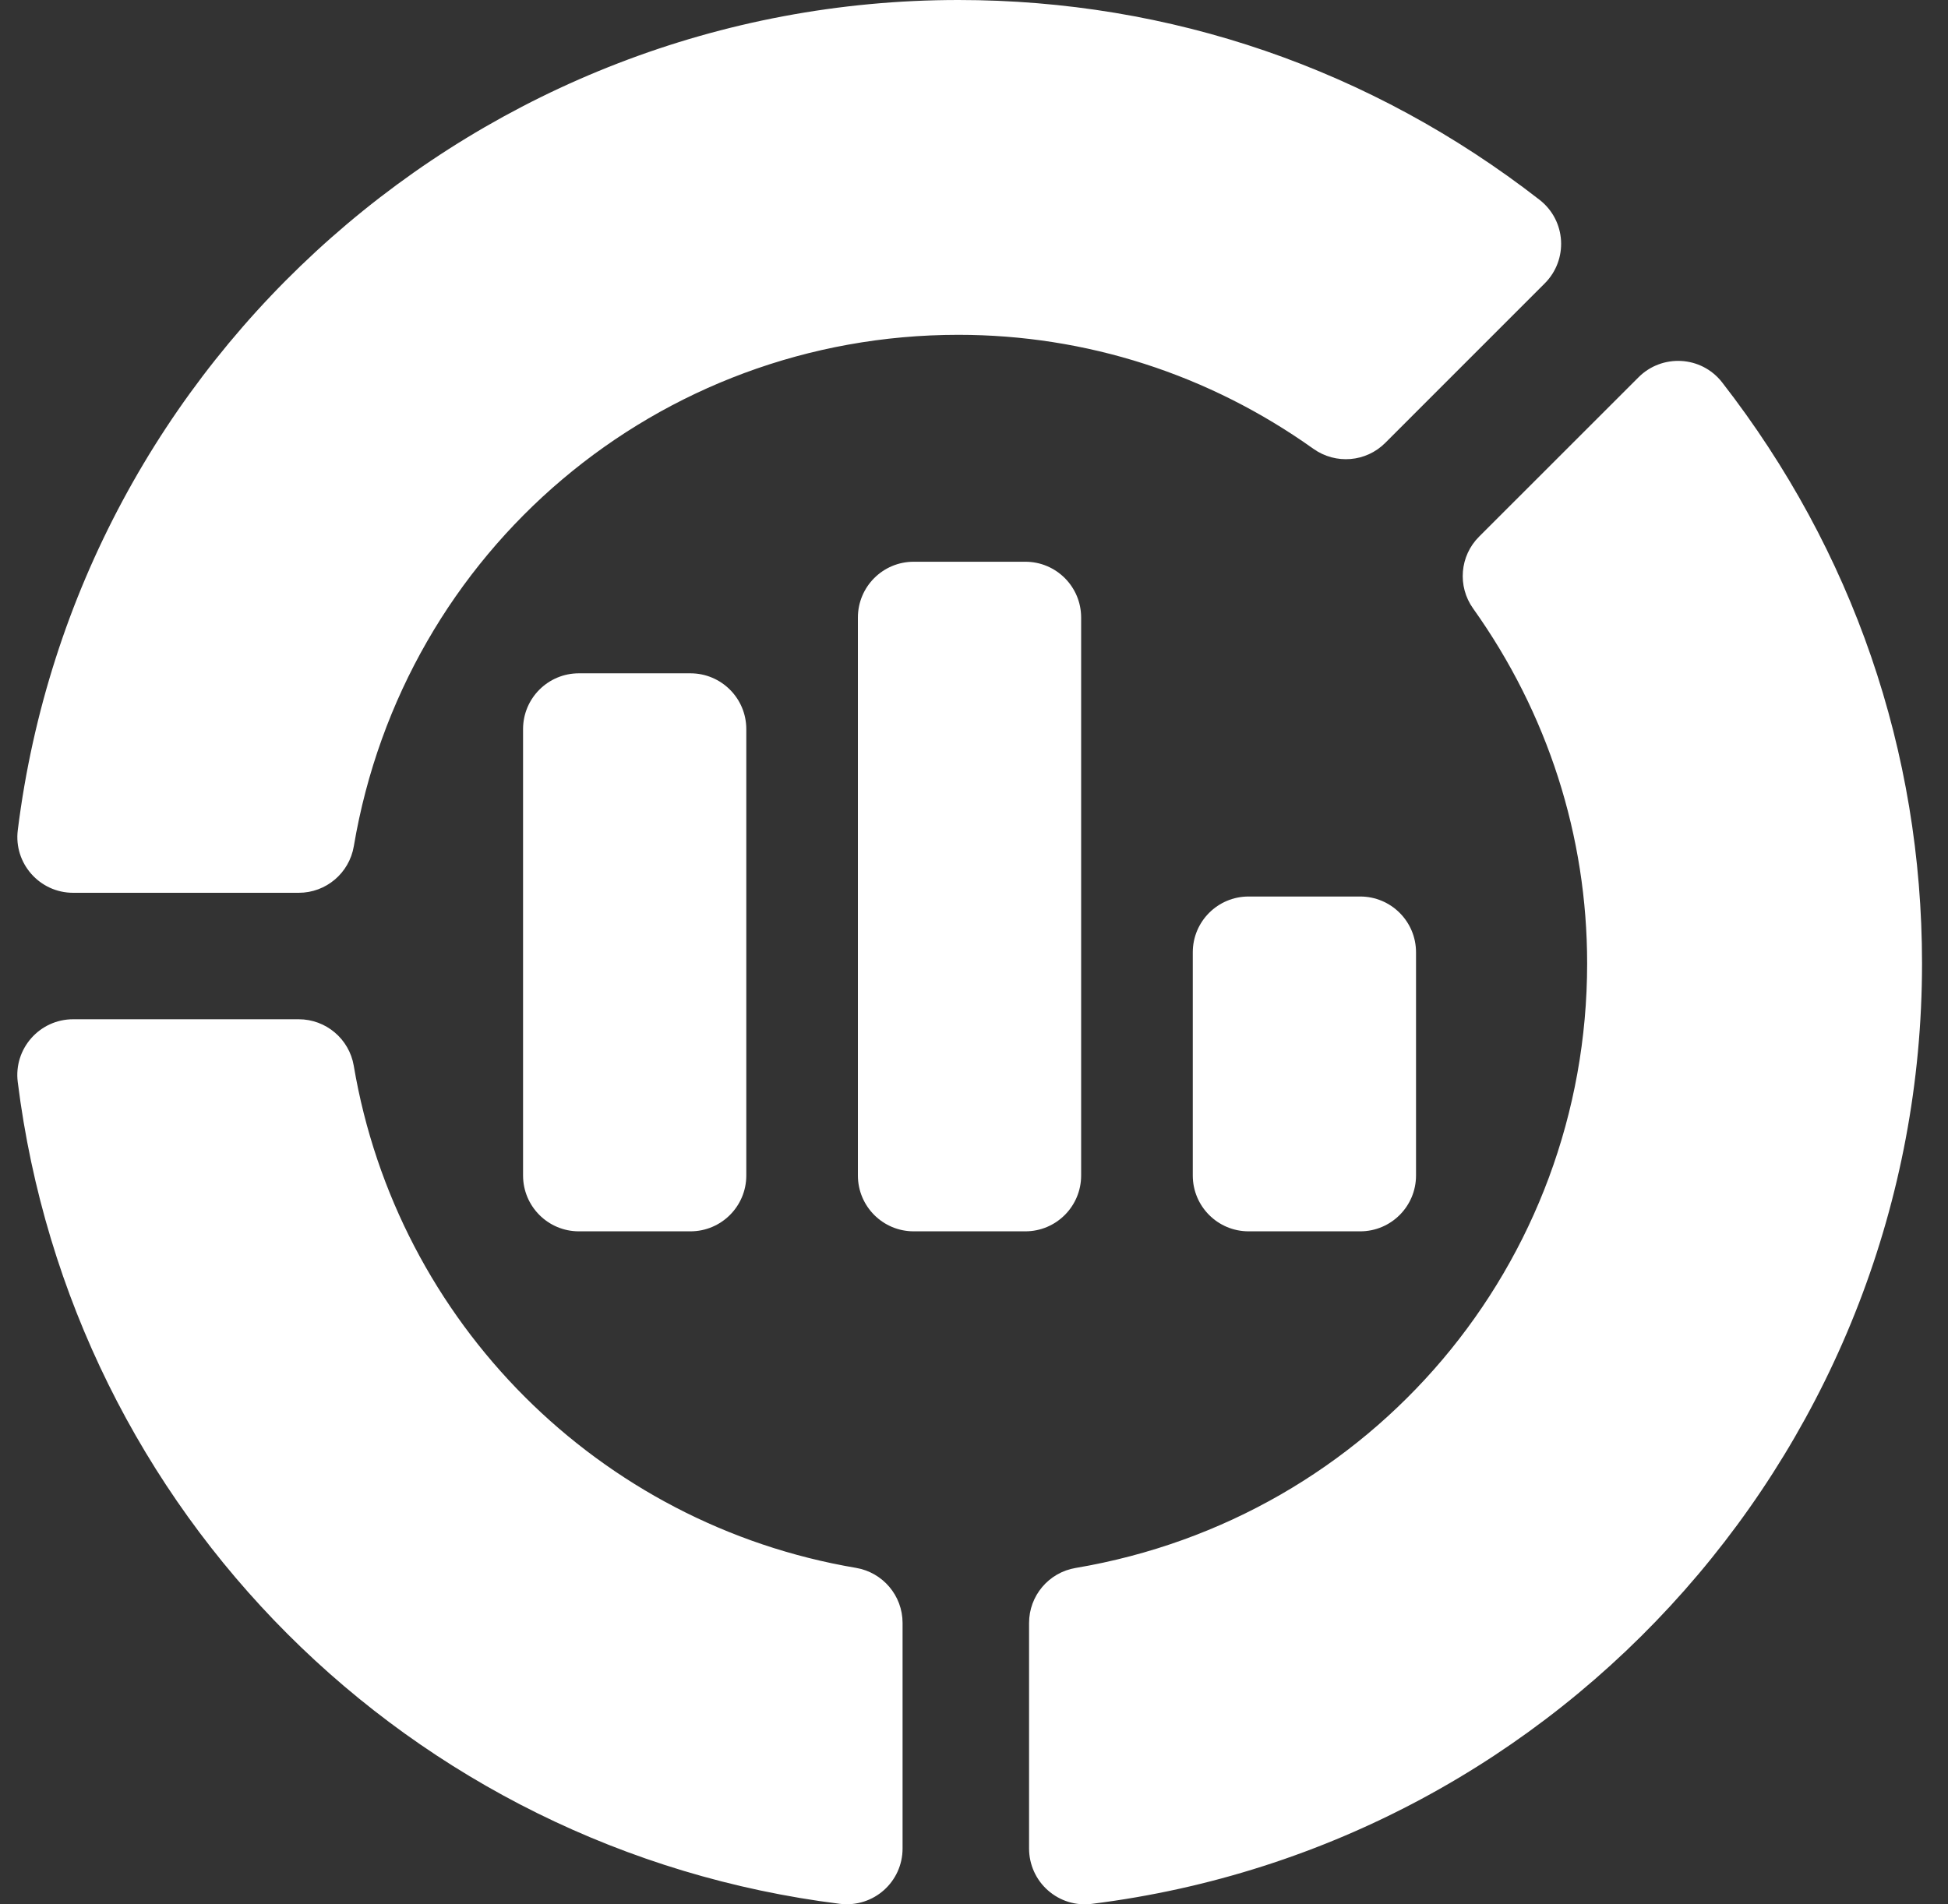 <svg width="45" height="44" viewBox="0 0 45 44" fill="none" xmlns="http://www.w3.org/2000/svg">
<rect x="0" y="0" width="45" height="44" fill="#333333" stroke="none"/>
<path d="M19.401 43.988C9.46 42.746 1.652 34.937 0.41 25C0.313 24.232 0.913 23.55 1.69 23.55H6.901C7.53 23.55 8.067 24.005 8.172 24.624C9.175 30.559 13.837 35.223 19.776 36.226C20.395 36.332 20.85 36.868 20.85 37.498V42.709C20.85 43.476 20.185 44.082 19.401 43.988ZM6.901 20.628H1.69C0.913 20.628 0.314 19.946 0.411 19.179C1.776 8.245 11.118 0 22.139 0C27.036 0 31.678 1.596 35.565 4.617C36.183 5.099 36.229 6.003 35.685 6.547L32.001 10.232C31.556 10.679 30.856 10.735 30.342 10.371C27.923 8.647 25.087 7.736 22.139 7.736C15.203 7.736 9.329 12.706 8.173 19.554C8.067 20.174 7.531 20.628 6.901 20.628ZM23.772 42.71V37.499C23.772 36.87 24.226 36.333 24.846 36.228C31.694 35.072 36.664 29.197 36.664 22.261C36.664 19.314 35.753 16.477 34.029 14.058C33.664 13.546 33.722 12.843 34.168 12.399L37.853 8.715C38.39 8.178 39.297 8.212 39.783 8.836C42.804 12.723 44.4 17.365 44.4 22.261C44.4 33.283 36.154 42.625 25.221 43.989C25.04 44.012 24.855 43.996 24.681 43.943C24.506 43.889 24.345 43.798 24.208 43.677C24.07 43.556 23.961 43.407 23.886 43.241C23.811 43.074 23.772 42.893 23.772 42.71Z" fill="white"/>
<path d="M17.24 16.846C17.24 16.134 16.662 15.557 15.95 15.557H13.372C12.66 15.557 12.083 16.134 12.083 16.846V27.16C12.083 27.872 12.66 28.45 13.372 28.45H15.95C16.662 28.45 17.24 27.872 17.24 27.16V16.846ZM24.975 27.16V14.268C24.975 13.556 24.398 12.979 23.686 12.979H21.107C20.395 12.979 19.818 13.556 19.818 14.268V27.16C19.818 27.872 20.395 28.45 21.107 28.45H23.686C24.398 28.45 24.975 27.872 24.975 27.16ZM32.711 27.16V22.003C32.711 21.291 32.133 20.714 31.422 20.714H28.843C28.131 20.714 27.554 21.291 27.554 22.003V27.16C27.554 27.872 28.131 28.45 28.843 28.45H31.422C32.134 28.45 32.711 27.872 32.711 27.16Z" fill="white"/>
</svg>
